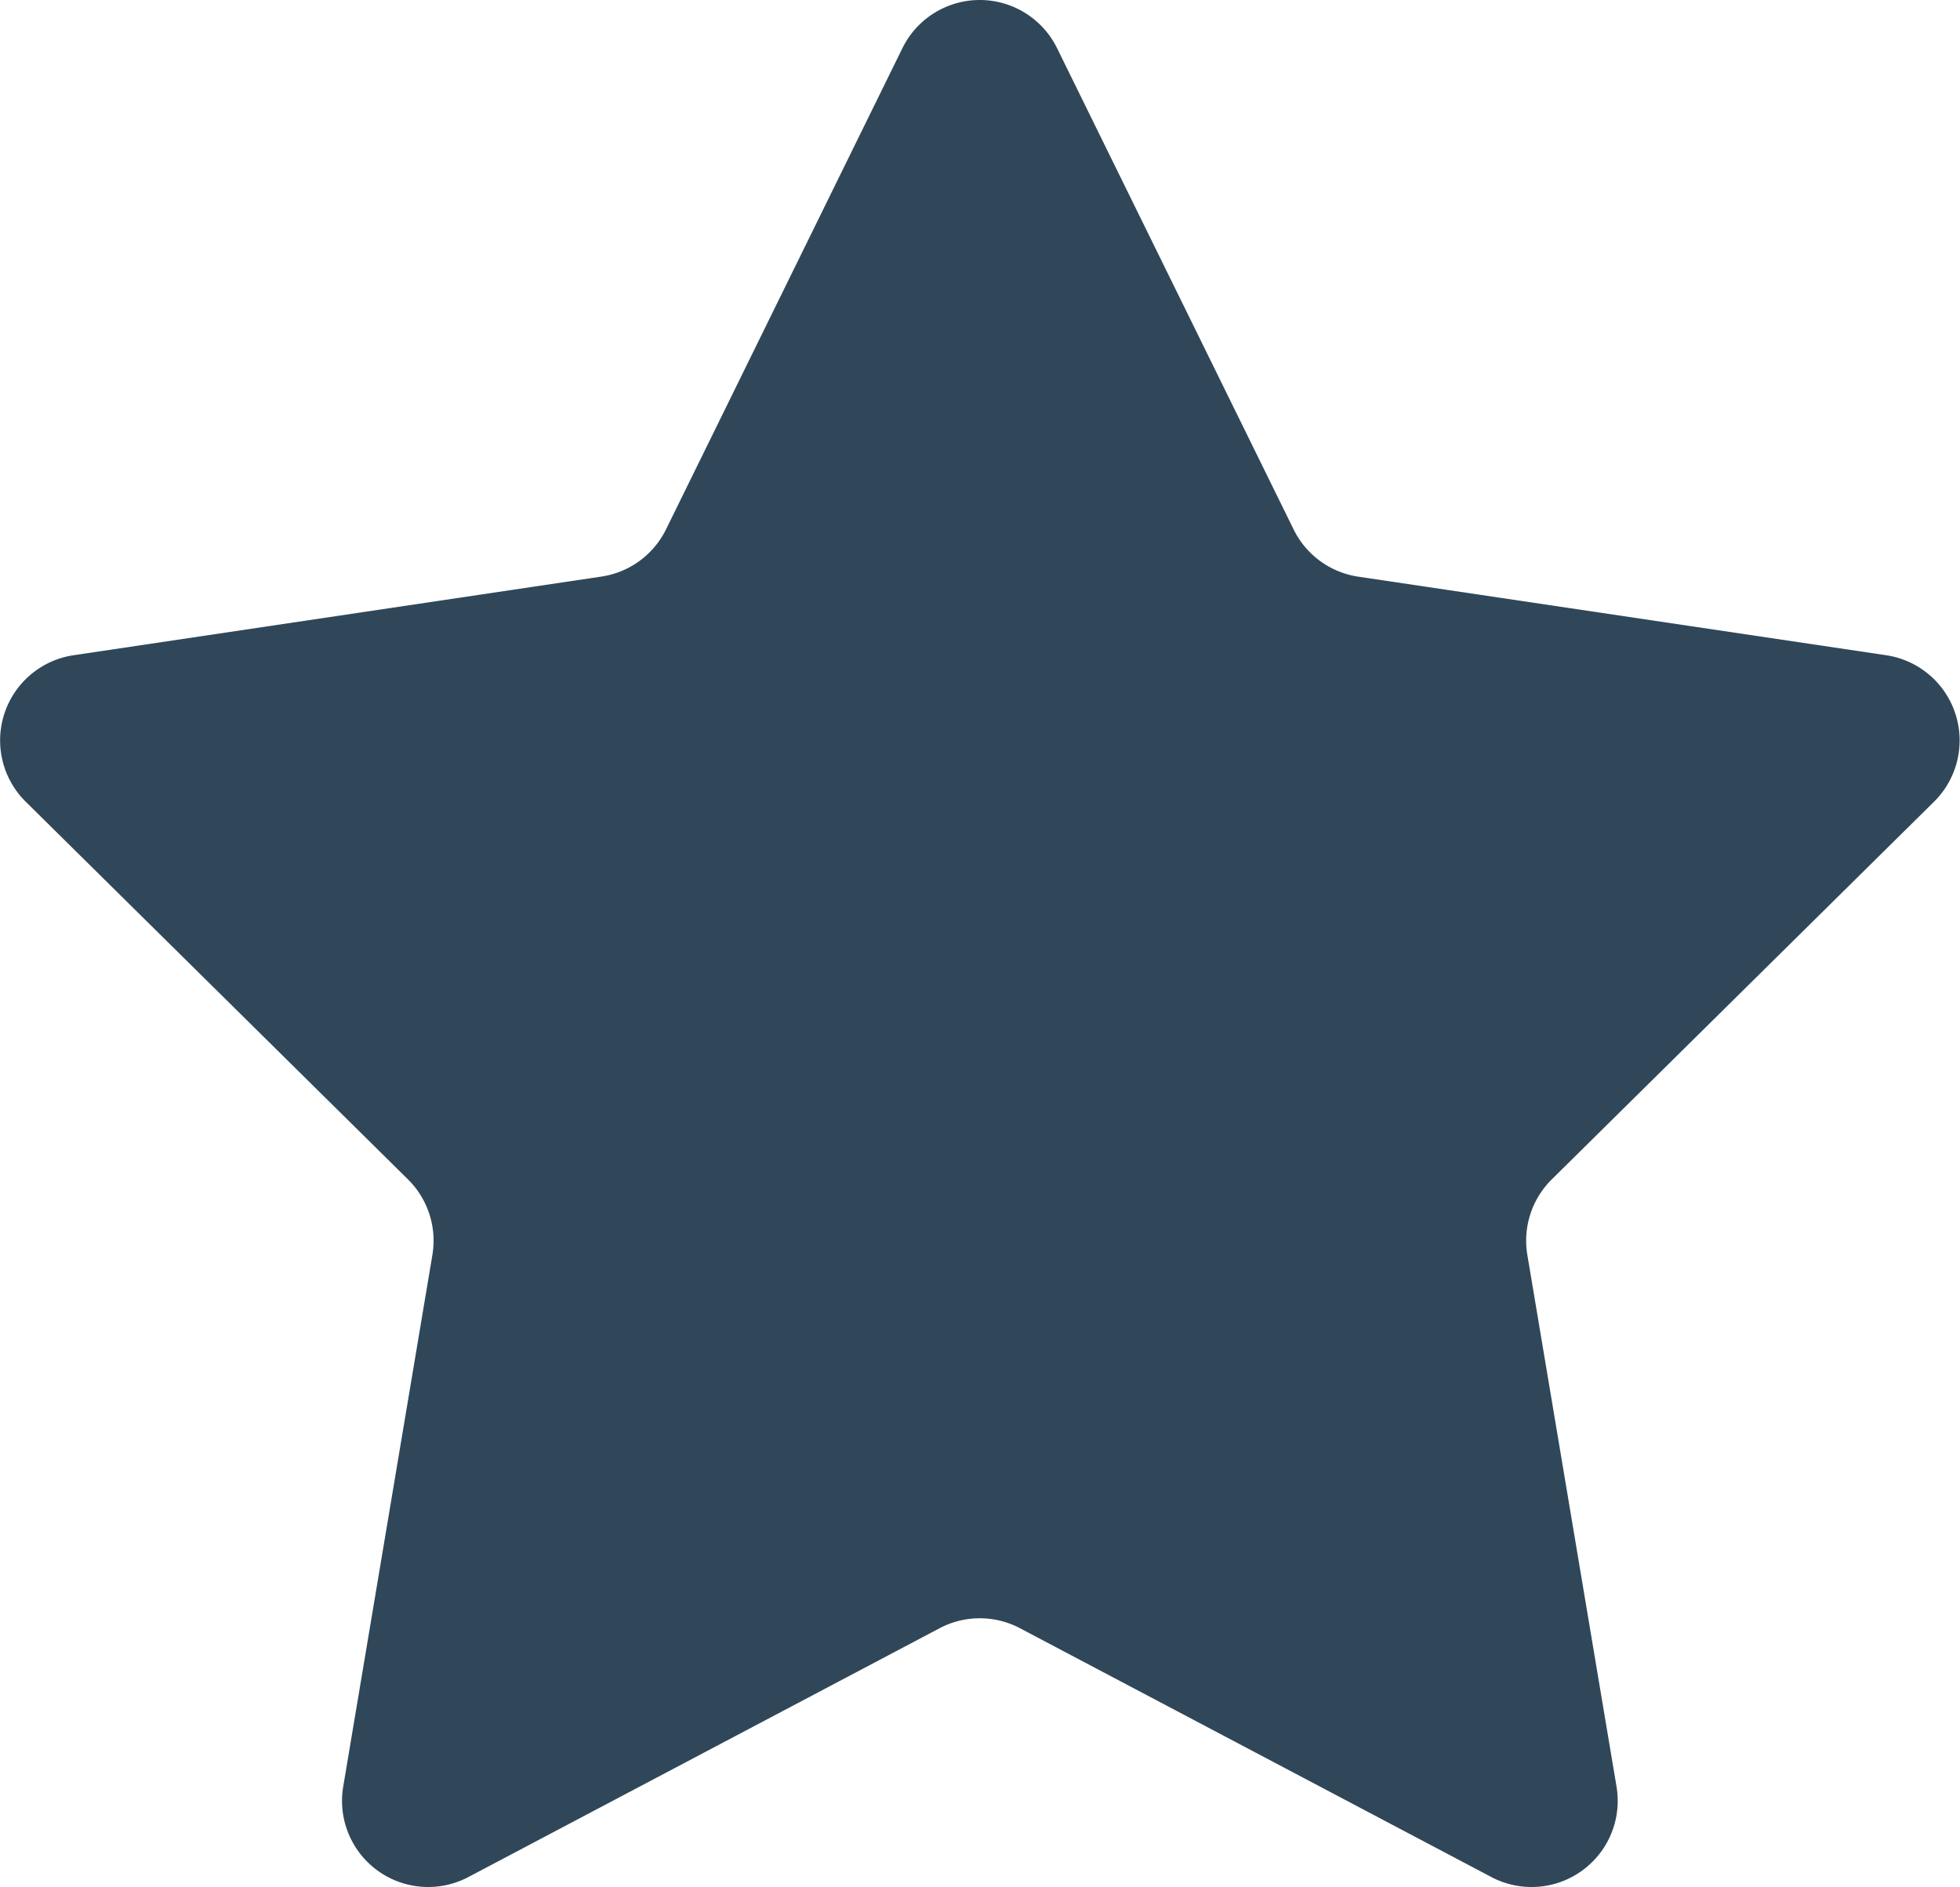 <svg xmlns="http://www.w3.org/2000/svg" width="22.751" height="21.907" viewBox="0 0 22.751 21.907">
  <path id="Tracé_68" data-name="Tracé 68" d="M11.6,1.826a1,1,0,0,1,1.795,0l2.746,5.587a1,1,0,0,0,.75.548l6.128.912a1,1,0,0,1,.556,1.7l-4.438,4.385a1,1,0,0,0-.283.877l1.035,6.171a1,1,0,0,1-1.453,1.05l-5.471-2.888a1,1,0,0,0-.934,0L6.562,23.056a1,1,0,0,1-1.453-1.05l1.035-6.171a1,1,0,0,0-.283-.877L1.423,10.573a1,1,0,0,1,.556-1.7L8.106,7.96a1,1,0,0,0,.75-.548Z" transform="translate(-1.125 -1.267)" fill="#304759"/>
</svg>
